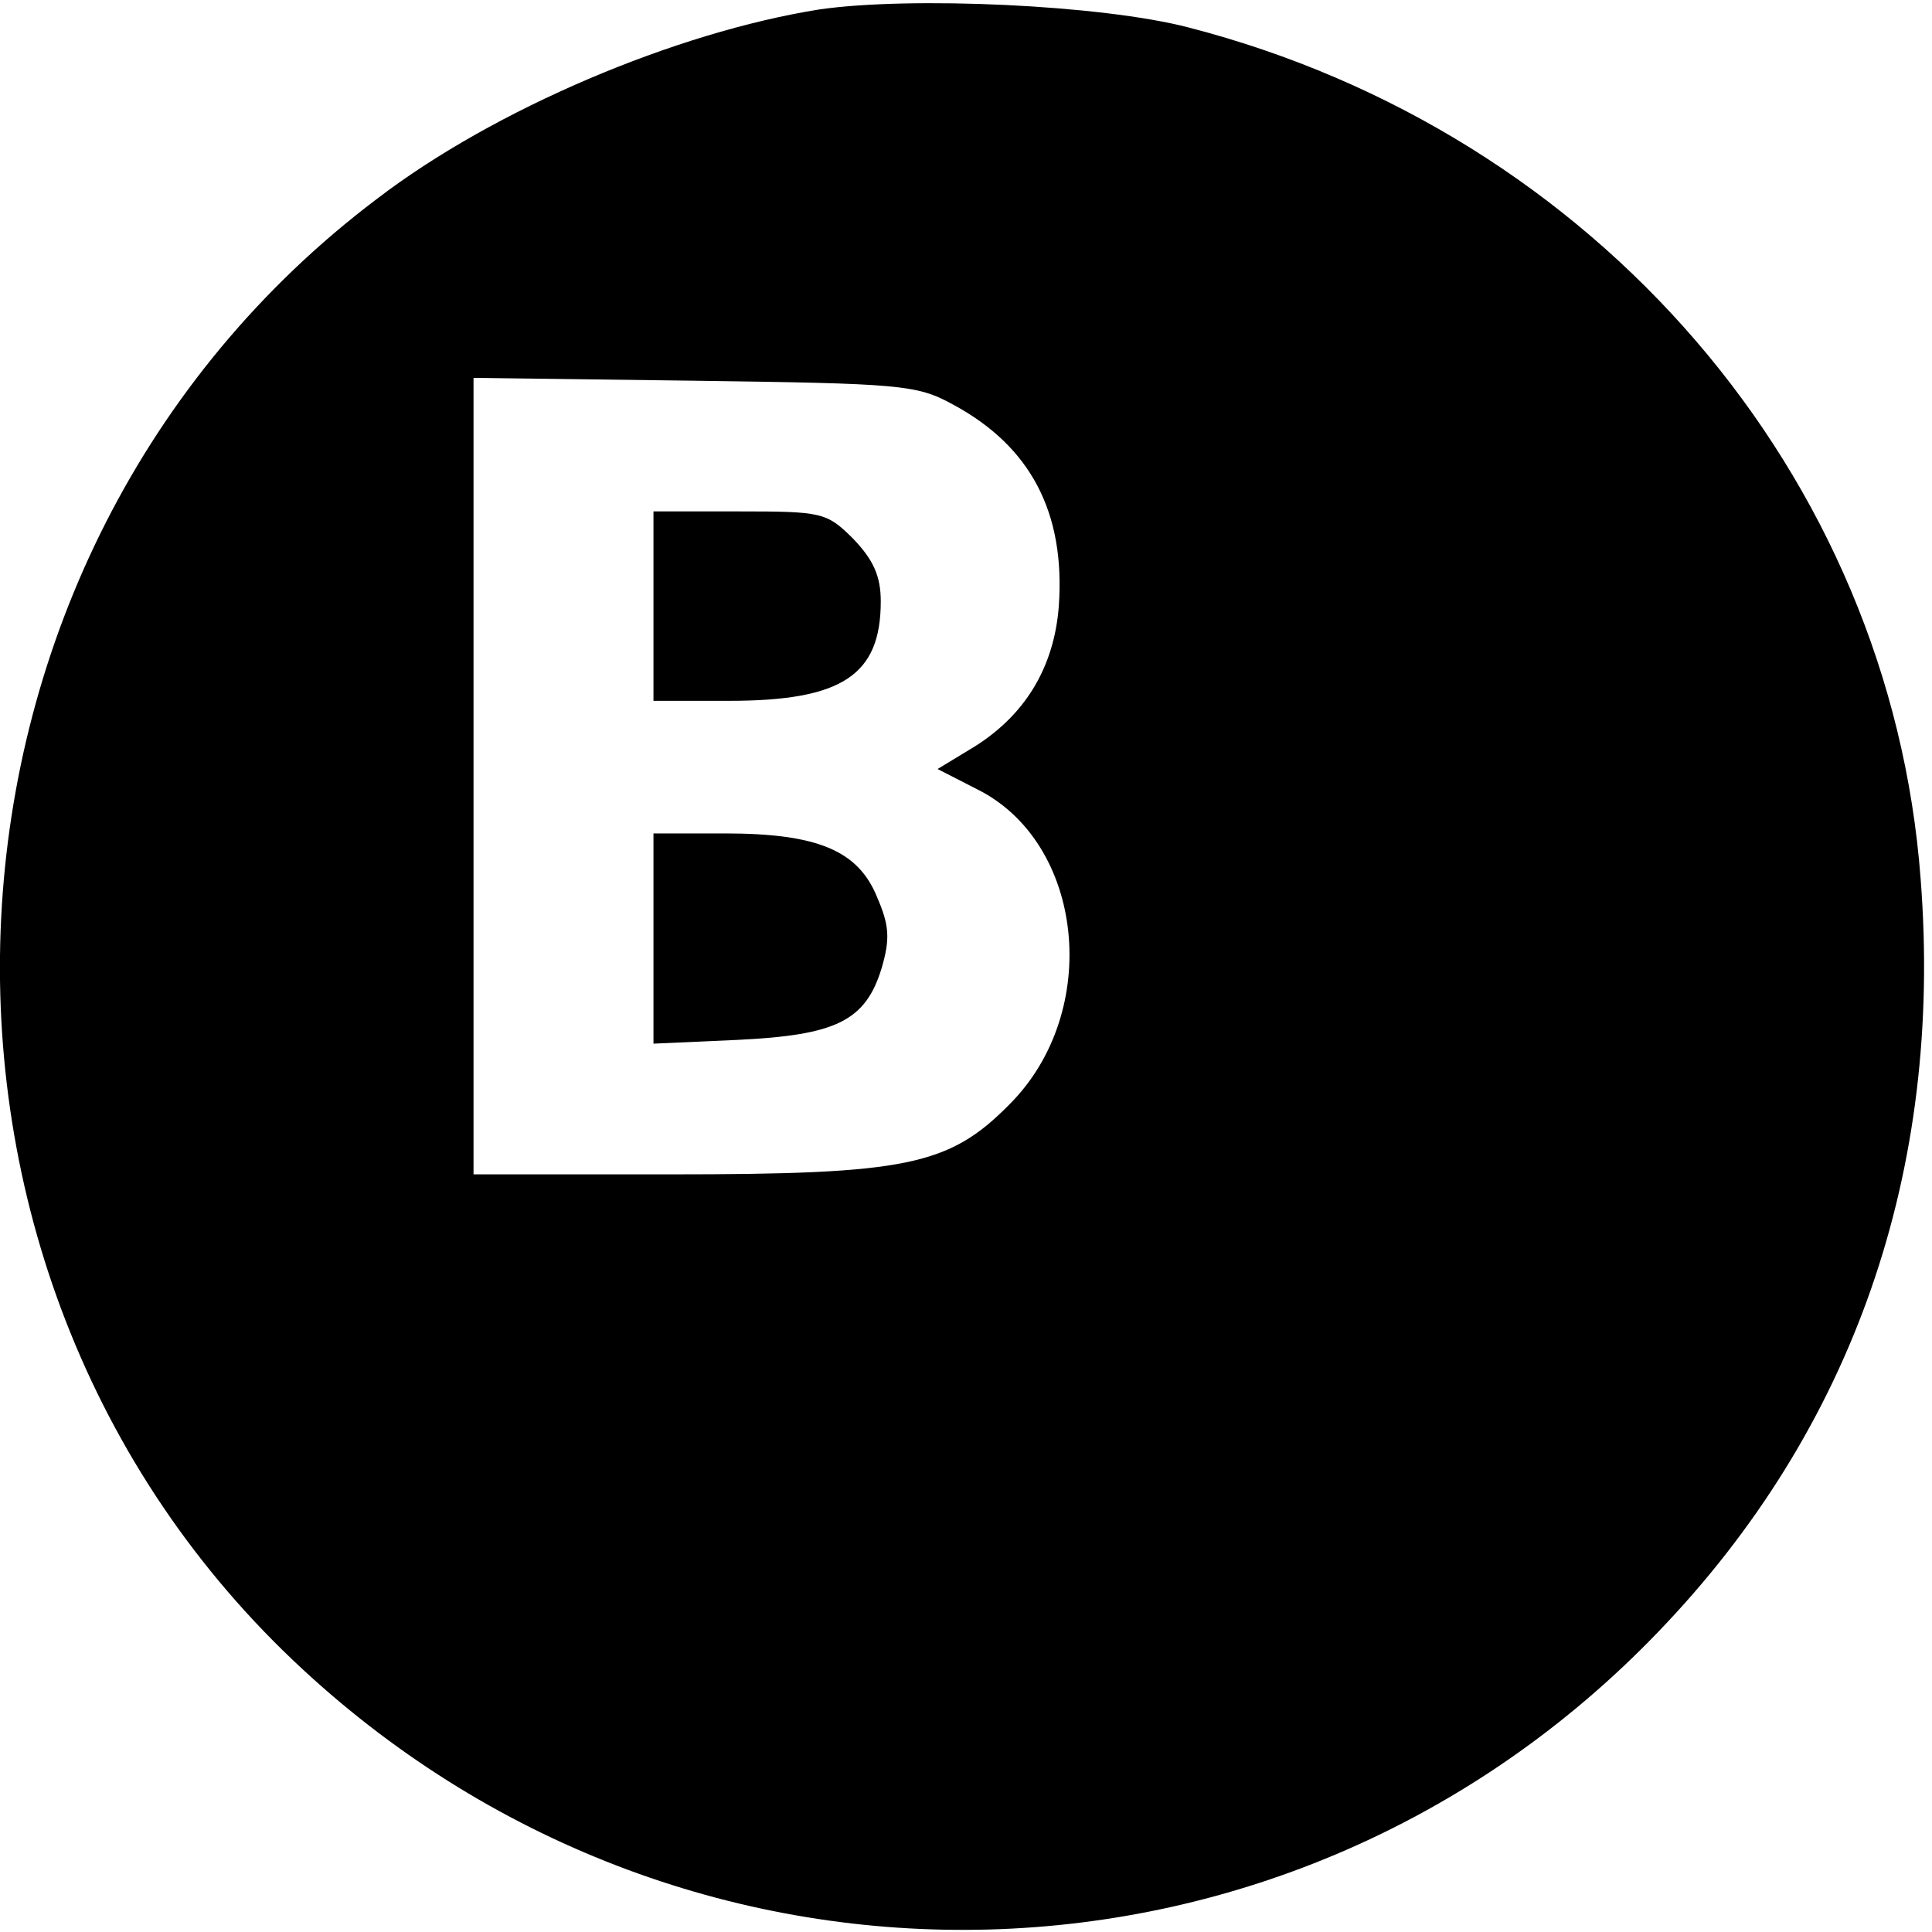 <?xml version="1.0" standalone="no"?>
<!DOCTYPE svg PUBLIC "-//W3C//DTD SVG 20010904//EN"
 "http://www.w3.org/TR/2001/REC-SVG-20010904/DTD/svg10.dtd">
<svg version="1.0" xmlns="http://www.w3.org/2000/svg"
 width="204pt" height="204pt" viewBox="0 0 204 204"
 preserveAspectRatio="xMidYMid meet">
<g transform="translate(0,204) scale(0.1,-0.1)"
fill="#000000" stroke="none">
<path d="M865 2030 c-151 -24 -343 -105 -467 -200 -497 -375 -535 -1131 -78
-1553 412 -381 1043 -364 1431 40 206 214 301 487 277 795 -32 427 -343 788
-773 899 -92 24 -294 33 -390 19z m141 -417 c82 -44 119 -114 112 -213 -5 -66
-37 -118 -95 -152 l-33 -20 41 -21 c114 -56 133 -235 35 -333 -64 -65 -109
-74 -358 -74 l-208 0 0 421 0 420 233 -3 c217 -3 235 -4 273 -25z"/>
<path d="M690 1400 l0 -100 80 0 c119 0 160 27 160 105 0 27 -8 44 -29 66 -28
28 -33 29 -120 29 l-91 0 0 -100z"/>
<path d="M690 1049 l0 -111 89 4 c104 5 135 20 152 76 9 31 8 45 -5 75 -20 49
-63 67 -161 67 l-75 0 0 -111z"/>
</g>
</svg>
